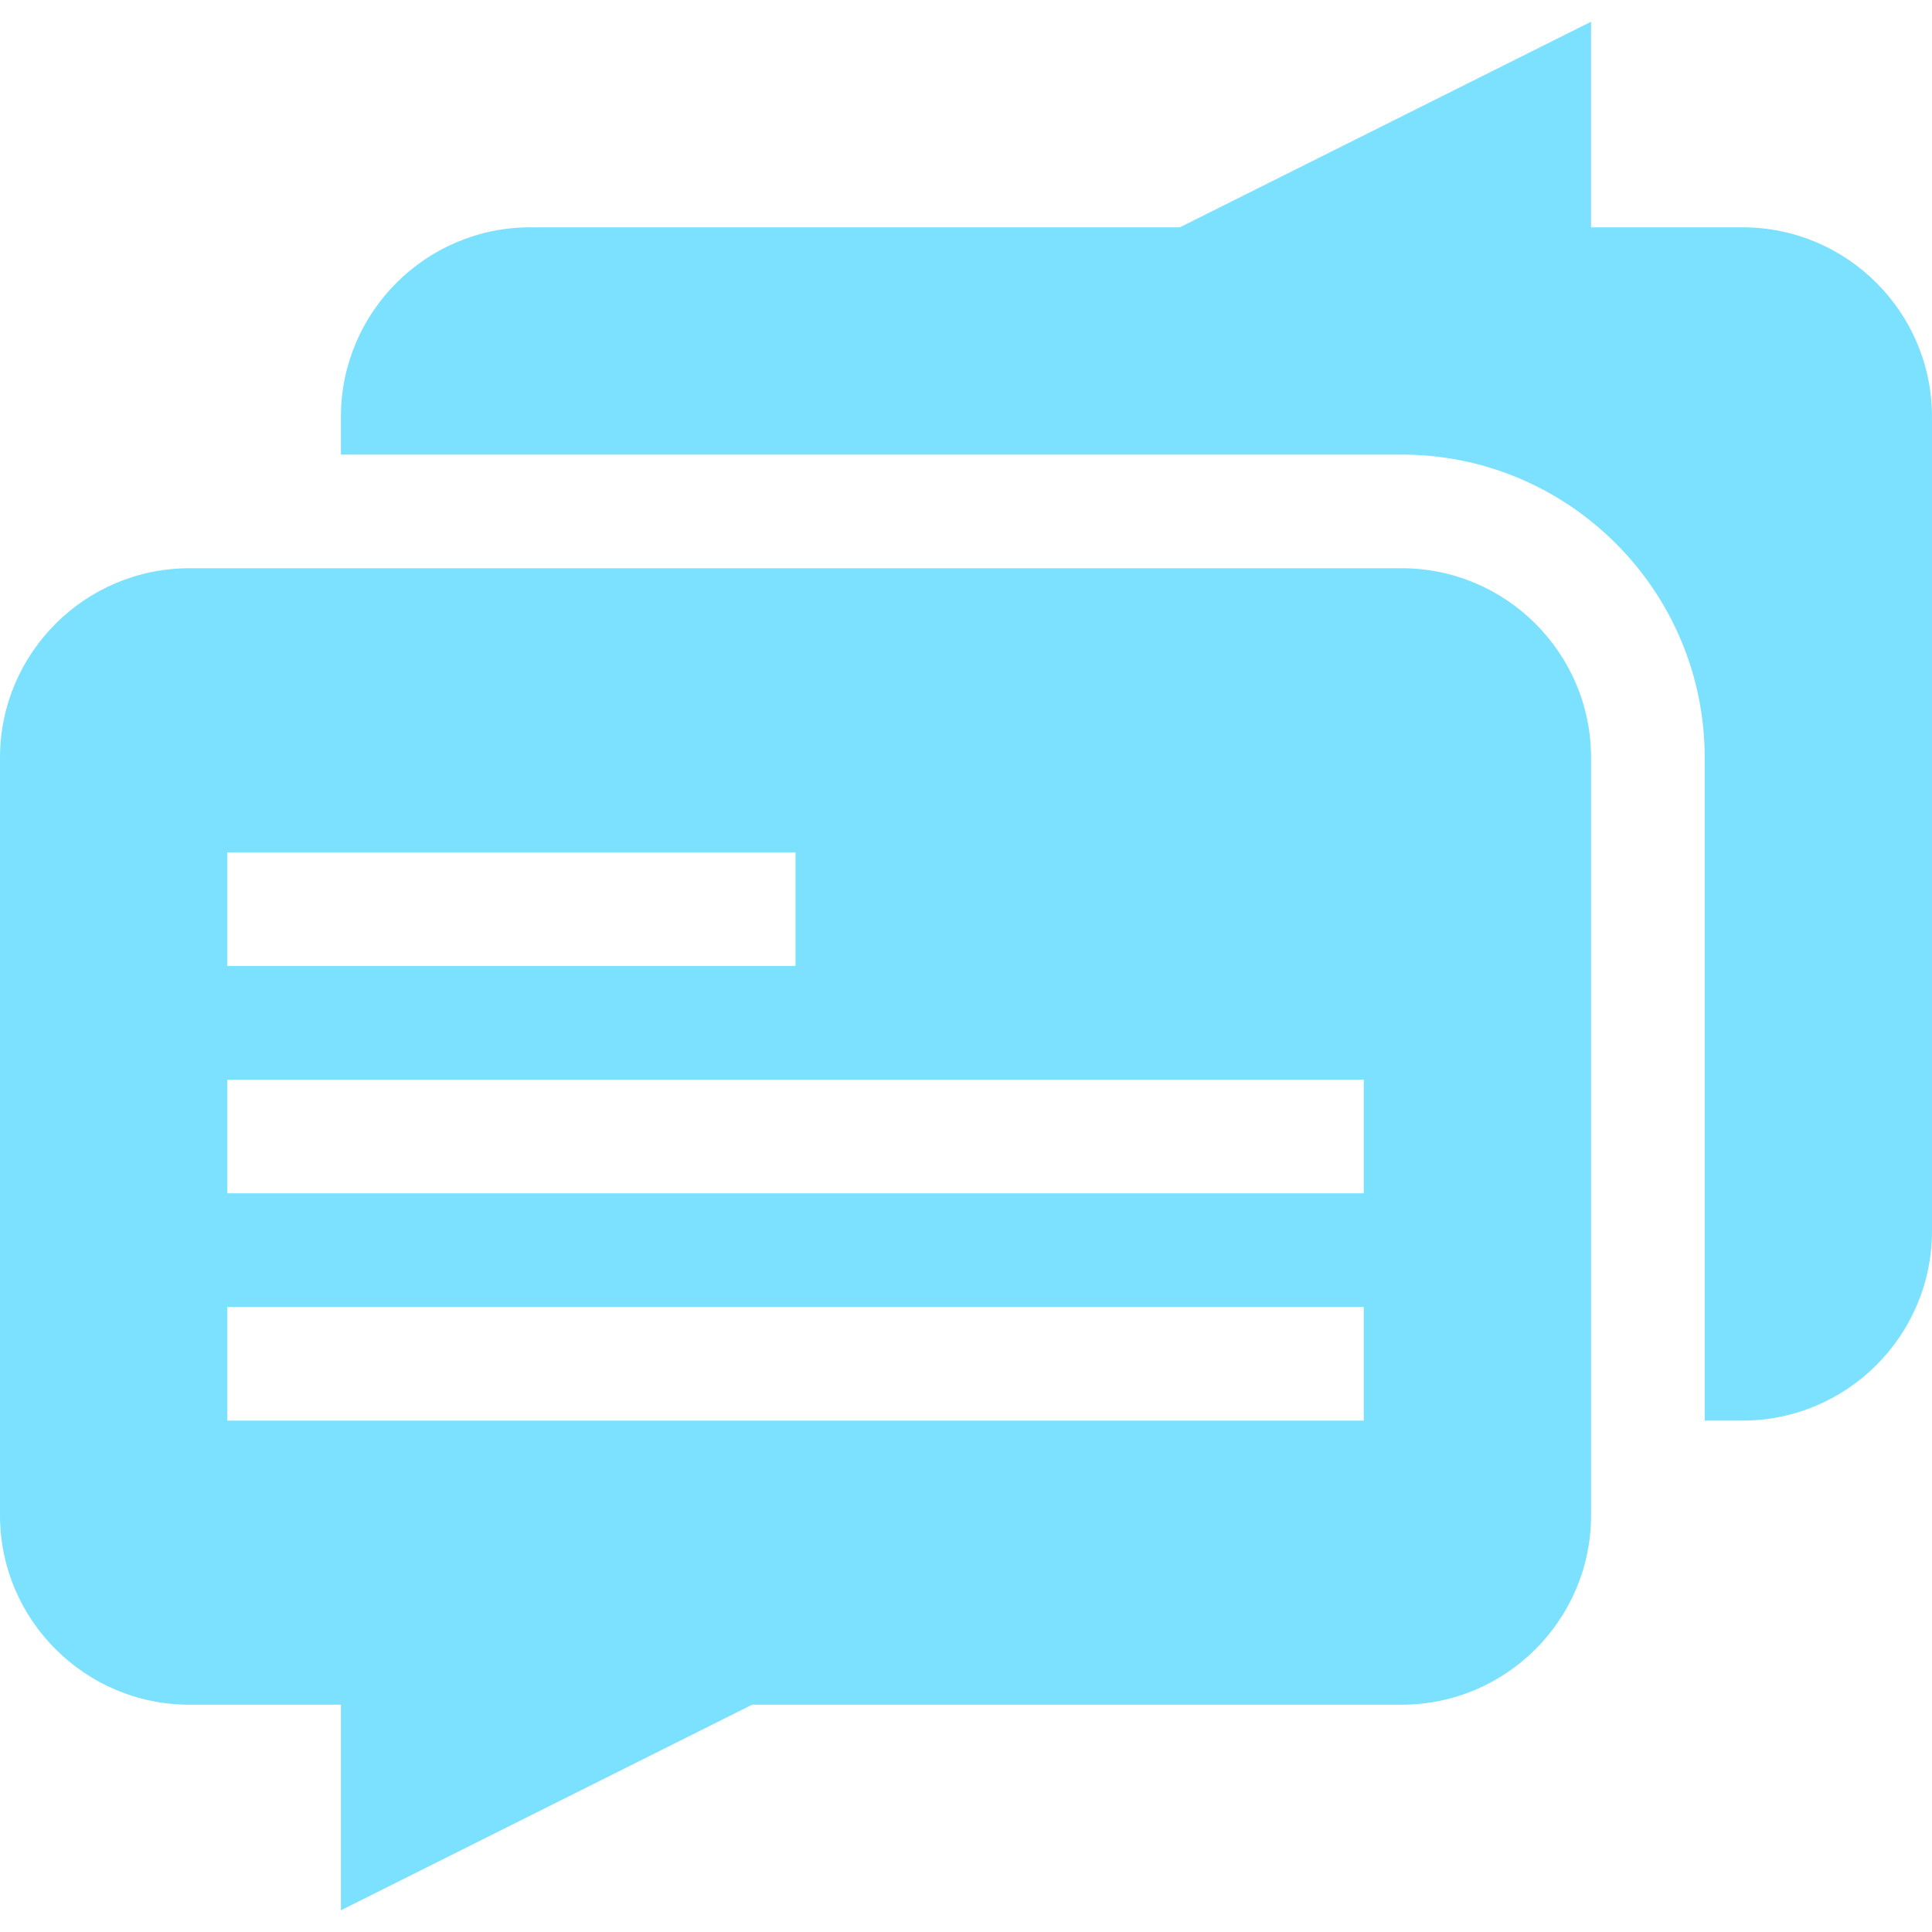 <svg xmlns="http://www.w3.org/2000/svg" width="75" height="75" viewBox="0 0 75 75" fill="none"><g clip-path="url(#clip0_4535_14203)"><path d="M67.646 8.824C65.589 8.824 63.821 8.824 61.764 8.824C61.764 6.285 61.764 3.381 61.764 0.843C59.834 1.807 47.744 7.853 45.802 8.824C45.559 8.824 20.873 8.824 20.587 8.824C16.533 8.824 13.234 12.122 13.234 16.177V17.647H54.411C60.898 17.647 66.176 22.925 66.176 29.412V55.147H67.646C71.7 55.147 74.999 51.849 74.999 47.794C74.999 46.039 74.999 17.932 74.999 16.177C74.999 12.122 71.701 8.824 67.646 8.824Z" fill="#7BE1FE"></path><path d="M54.412 22.059C53.088 22.059 8.682 22.059 7.353 22.059C3.299 22.059 0 25.357 0 29.412V44.118C0 44.118 0 58.007 0 58.824C0 62.878 3.298 66.177 7.353 66.177H13.235V74.157C13.706 73.922 28.727 66.411 29.197 66.177H54.412C58.466 66.177 61.765 62.878 61.765 58.824C61.765 57.182 61.765 31.051 61.765 29.412C61.765 25.358 58.467 22.059 54.412 22.059ZM8.824 33.088H30.882V37.5C29.393 37.5 10.313 37.5 8.824 37.5C8.824 35.957 8.824 34.631 8.824 33.088ZM52.941 55.147C50.742 55.147 11.024 55.147 8.824 55.147C8.824 53.604 8.824 52.278 8.824 50.735H52.941V55.147ZM52.941 46.324C50.742 46.324 11.024 46.324 8.824 46.324C8.824 44.781 8.824 43.455 8.824 41.912H52.941V46.324Z" fill="#7BE1FE"></path></g><defs><clipPath id="clip0_4535_14203"><rect width="75" height="75" fill="white"></rect></clipPath></defs></svg>